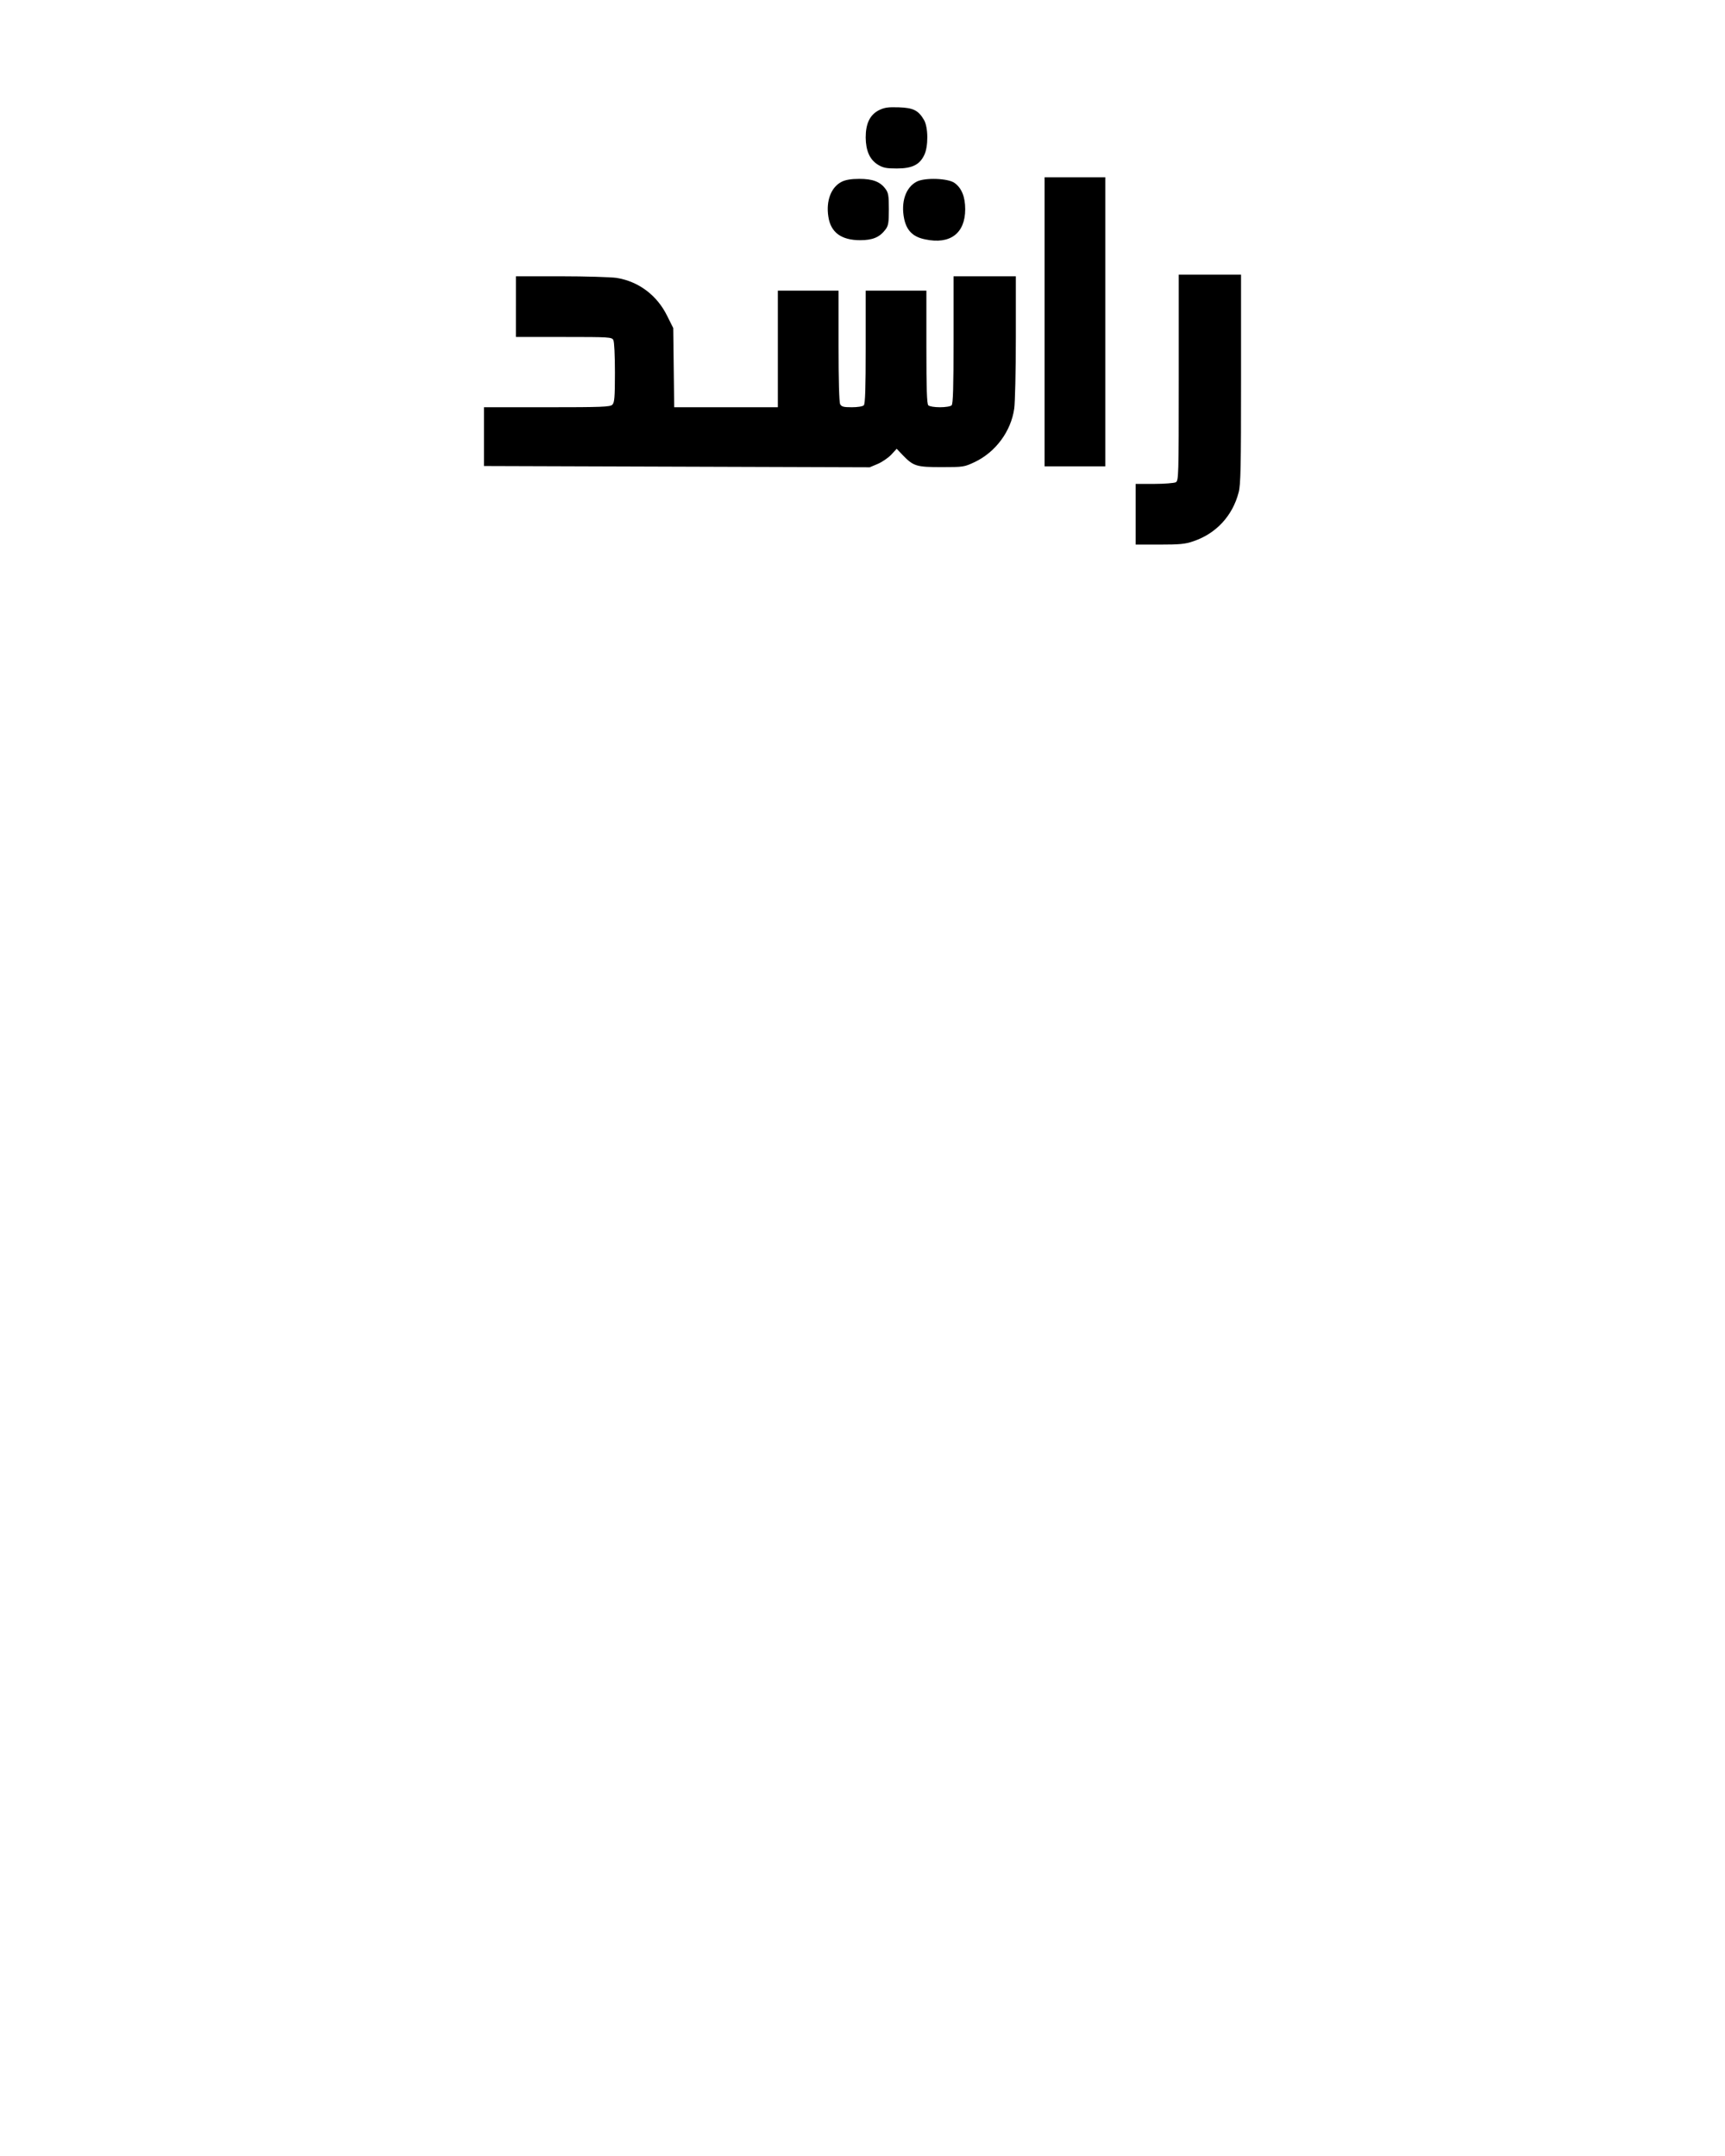 <?xml version="1.0" encoding="UTF-8" standalone="yes"?>
<svg version="1.0" xmlns="http://www.w3.org/2000/svg" width="1080" height="1350" viewBox="0 0 1080 1350" preserveAspectRatio="xMidYMid meet">
  <g transform="translate(0,1350) scale(0.1,-0.1)" fill="#000000" stroke="none">
    <path d="M5503 12810 c-57 -29 -83 -84 -83 -171 1 -83 25 -138 76 -170 33 -20
52 -24 119 -24 95 0 142 23 171 83 27 53 26 175 -1 221 -35 60 -67 76 -158 79
-68 2 -89 -1 -124 -18z"/>
    <path d="M6540 11485 l0 -905 190 0 190 0 0 905 0 905 -190 0 -190 0 0 -905z"/>
    <path d="M5270 12362 c-66 -33 -99 -118 -84 -217 14 -100 81 -149 199 -149 79
0 122 18 159 67 18 24 21 42 21 127 0 84 -3 103 -21 127 -33 45 -79 63 -164
63 -51 0 -86 -6 -110 -18z"/>
    <path d="M5740 12363 c-70 -36 -101 -129 -79 -234 16 -74 56 -113 132 -128
156 -33 250 38 250 189 0 77 -22 132 -66 164 -40 30 -186 35 -237 9z"/>
    <path d="M7380 11135 c0 -627 -1 -645 -19 -655 -11 -5 -72 -10 -135 -10 l-116
0 0 -190 0 -190 150 0 c126 0 161 3 212 21 142 48 245 159 283 306 13 48 15
163 15 710 l0 653 -195 0 -195 0 0 -645z"/>
    <path d="M3230 11580 l0 -190 300 0 c286 0 300 -1 310 -19 6 -12 10 -96 10
-205 0 -154 -3 -187 -16 -200 -13 -14 -65 -16 -410 -16 l-394 0 0 -184 0 -184
1208 -4 1207 -4 50 21 c28 12 66 38 85 58 l34 37 38 -40 c67 -69 85 -75 243
-75 137 0 142 1 208 32 130 62 227 192 247 335 5 35 10 235 10 446 l0 382
-195 0 -195 0 0 -398 c0 -296 -3 -401 -12 -410 -7 -7 -39 -12 -73 -12 -34 0
-66 5 -73 12 -9 9 -12 104 -12 365 l0 353 -190 0 -190 0 0 -353 c0 -261 -3
-356 -12 -365 -7 -7 -39 -12 -75 -12 -51 0 -64 3 -73 19 -6 13 -10 146 -10
365 l0 346 -190 0 -190 0 0 -365 0 -365 -324 0 -325 0 -3 248 -3 248 -38 76
c-63 129 -179 216 -317 238 -36 5 -192 10 -347 10 l-283 0 0 -190z"/>
  </g>
</svg>